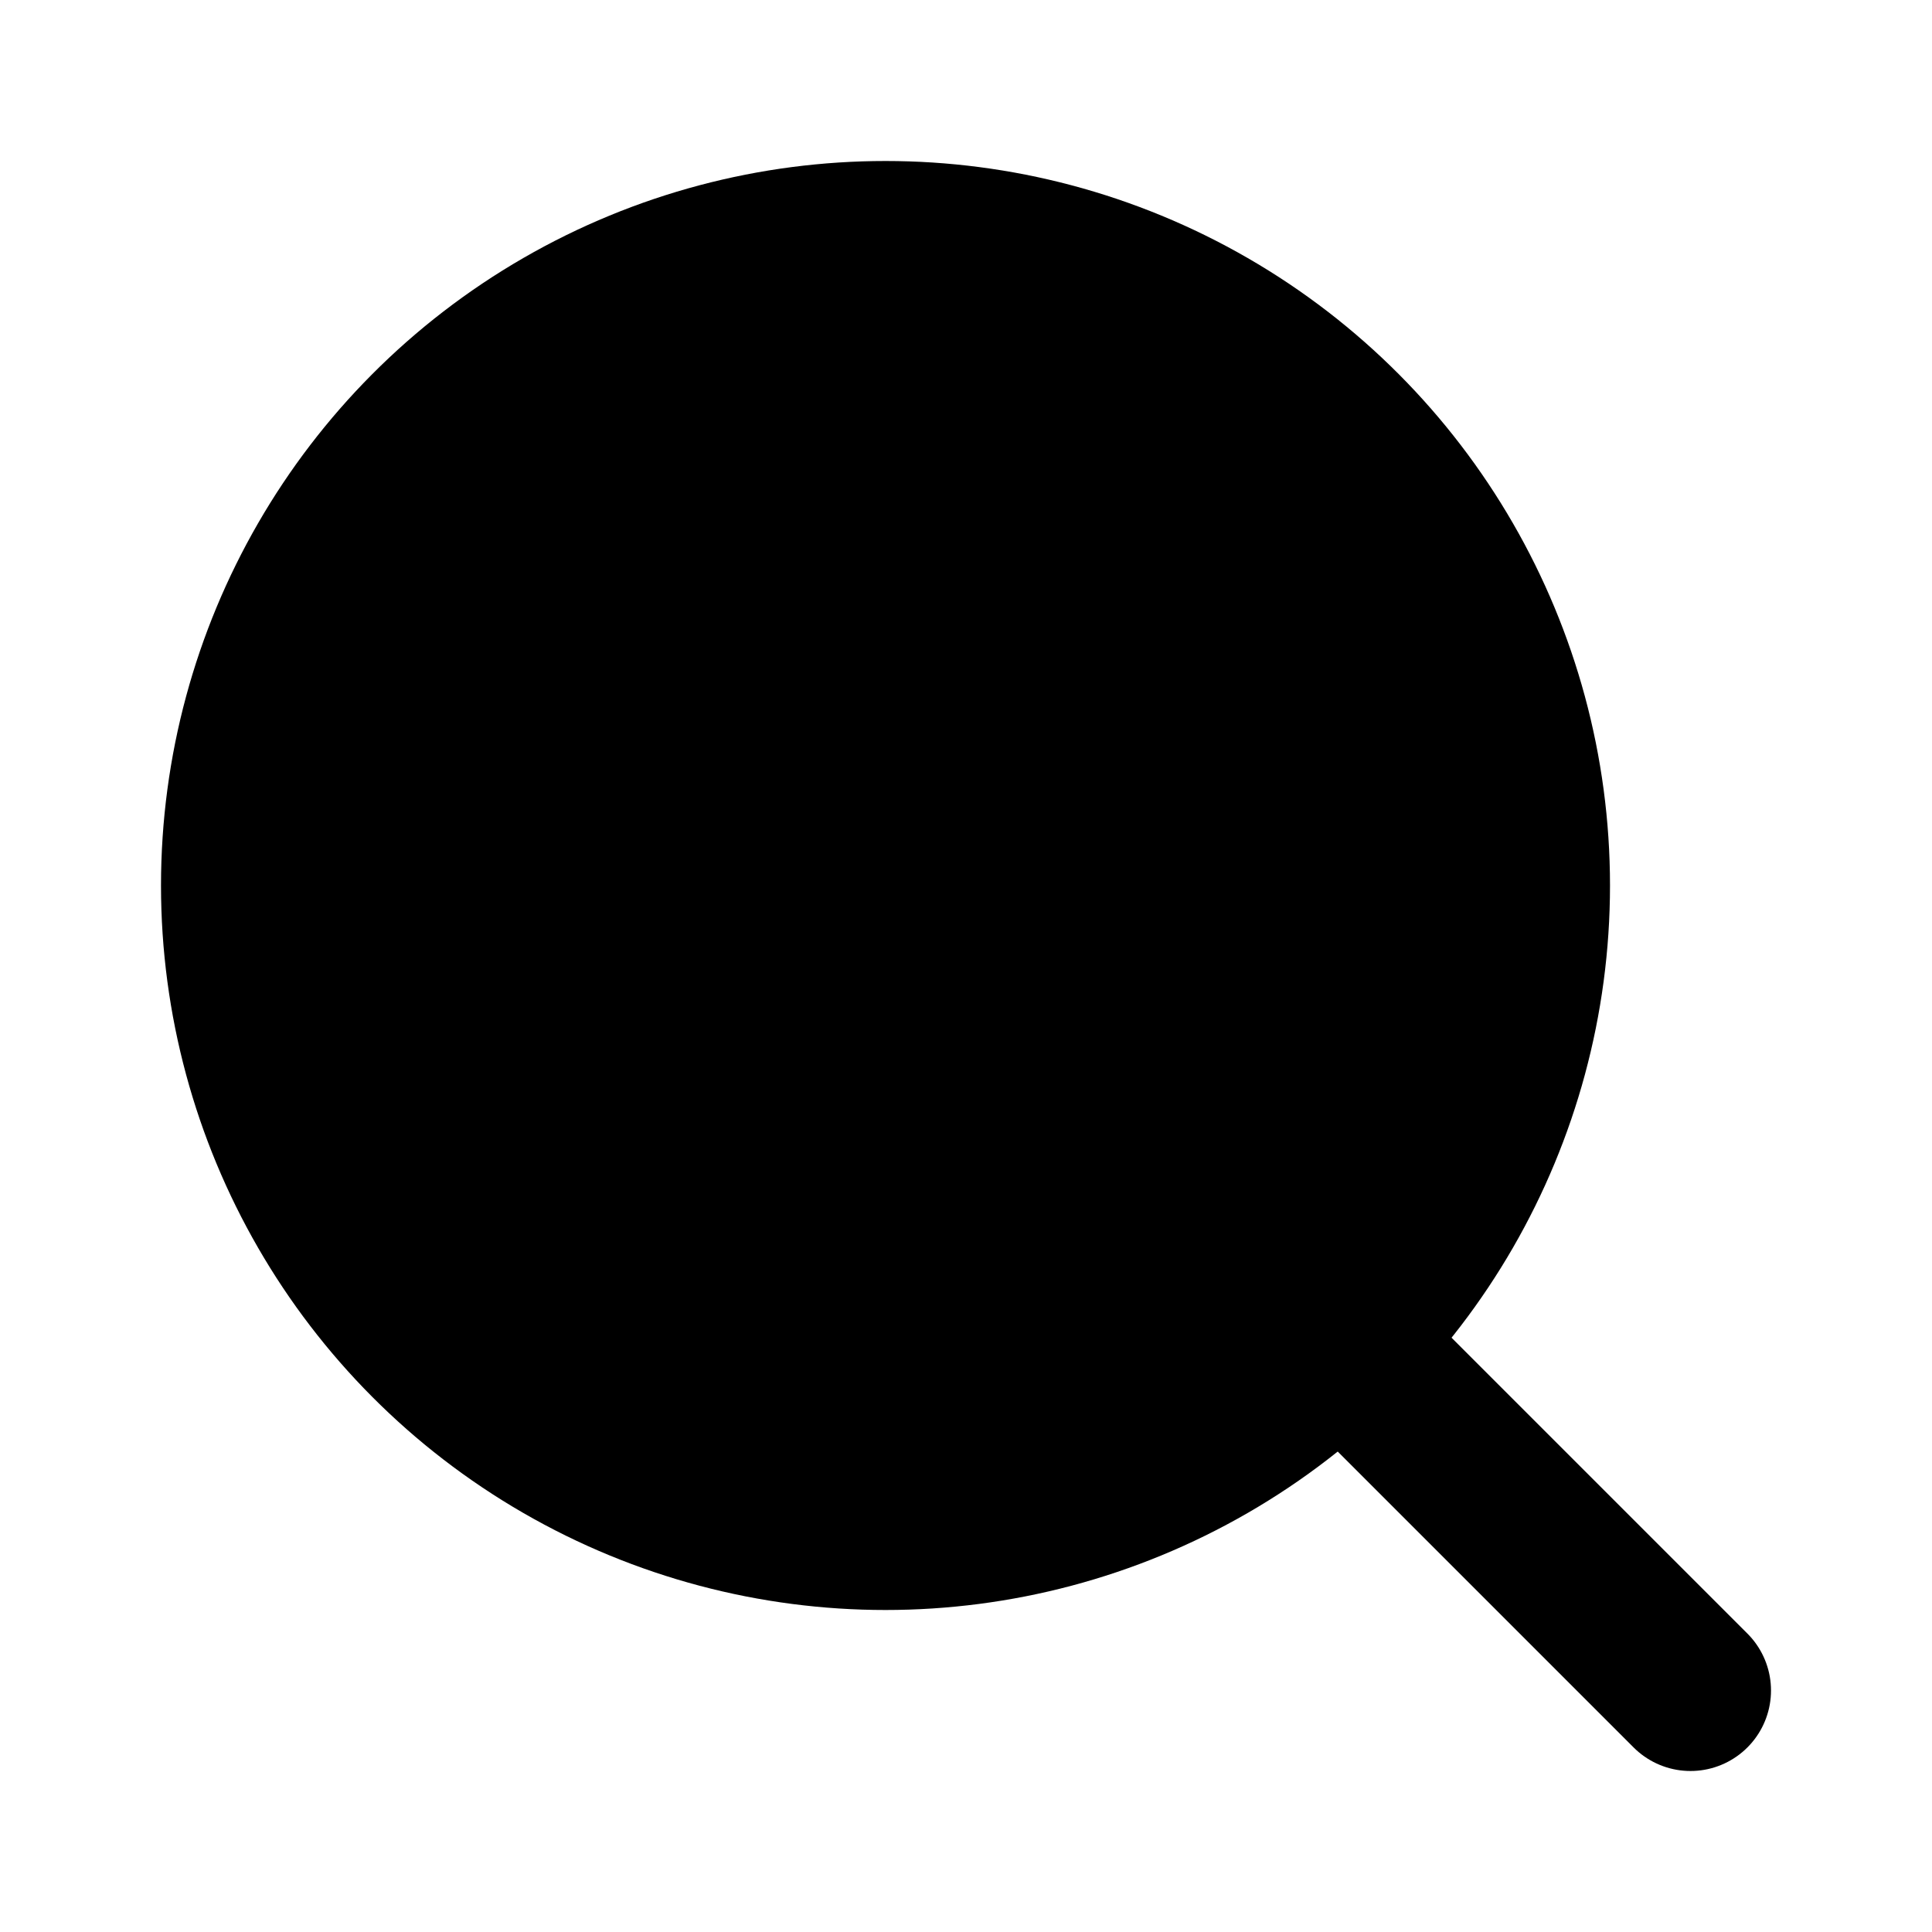 <svg
    xmlns="http://www.w3.org/2000/svg"
    width="24"
    height="24"
    viewBox="0 0 24 24"
    fill="currentColor"
    stroke="currentColor"
    stroke-width="2"
    stroke-linecap="round"
    stroke-linejoin="round"
>
    <path vector-effect="non-scaling-stroke" d="m8 11 2 2 4-4" />
    <circle vector-effect="non-scaling-stroke" cx="11" cy="11" r="8" />
    <path vector-effect="non-scaling-stroke" d="m21 21-4.3-4.3" />
</svg>
